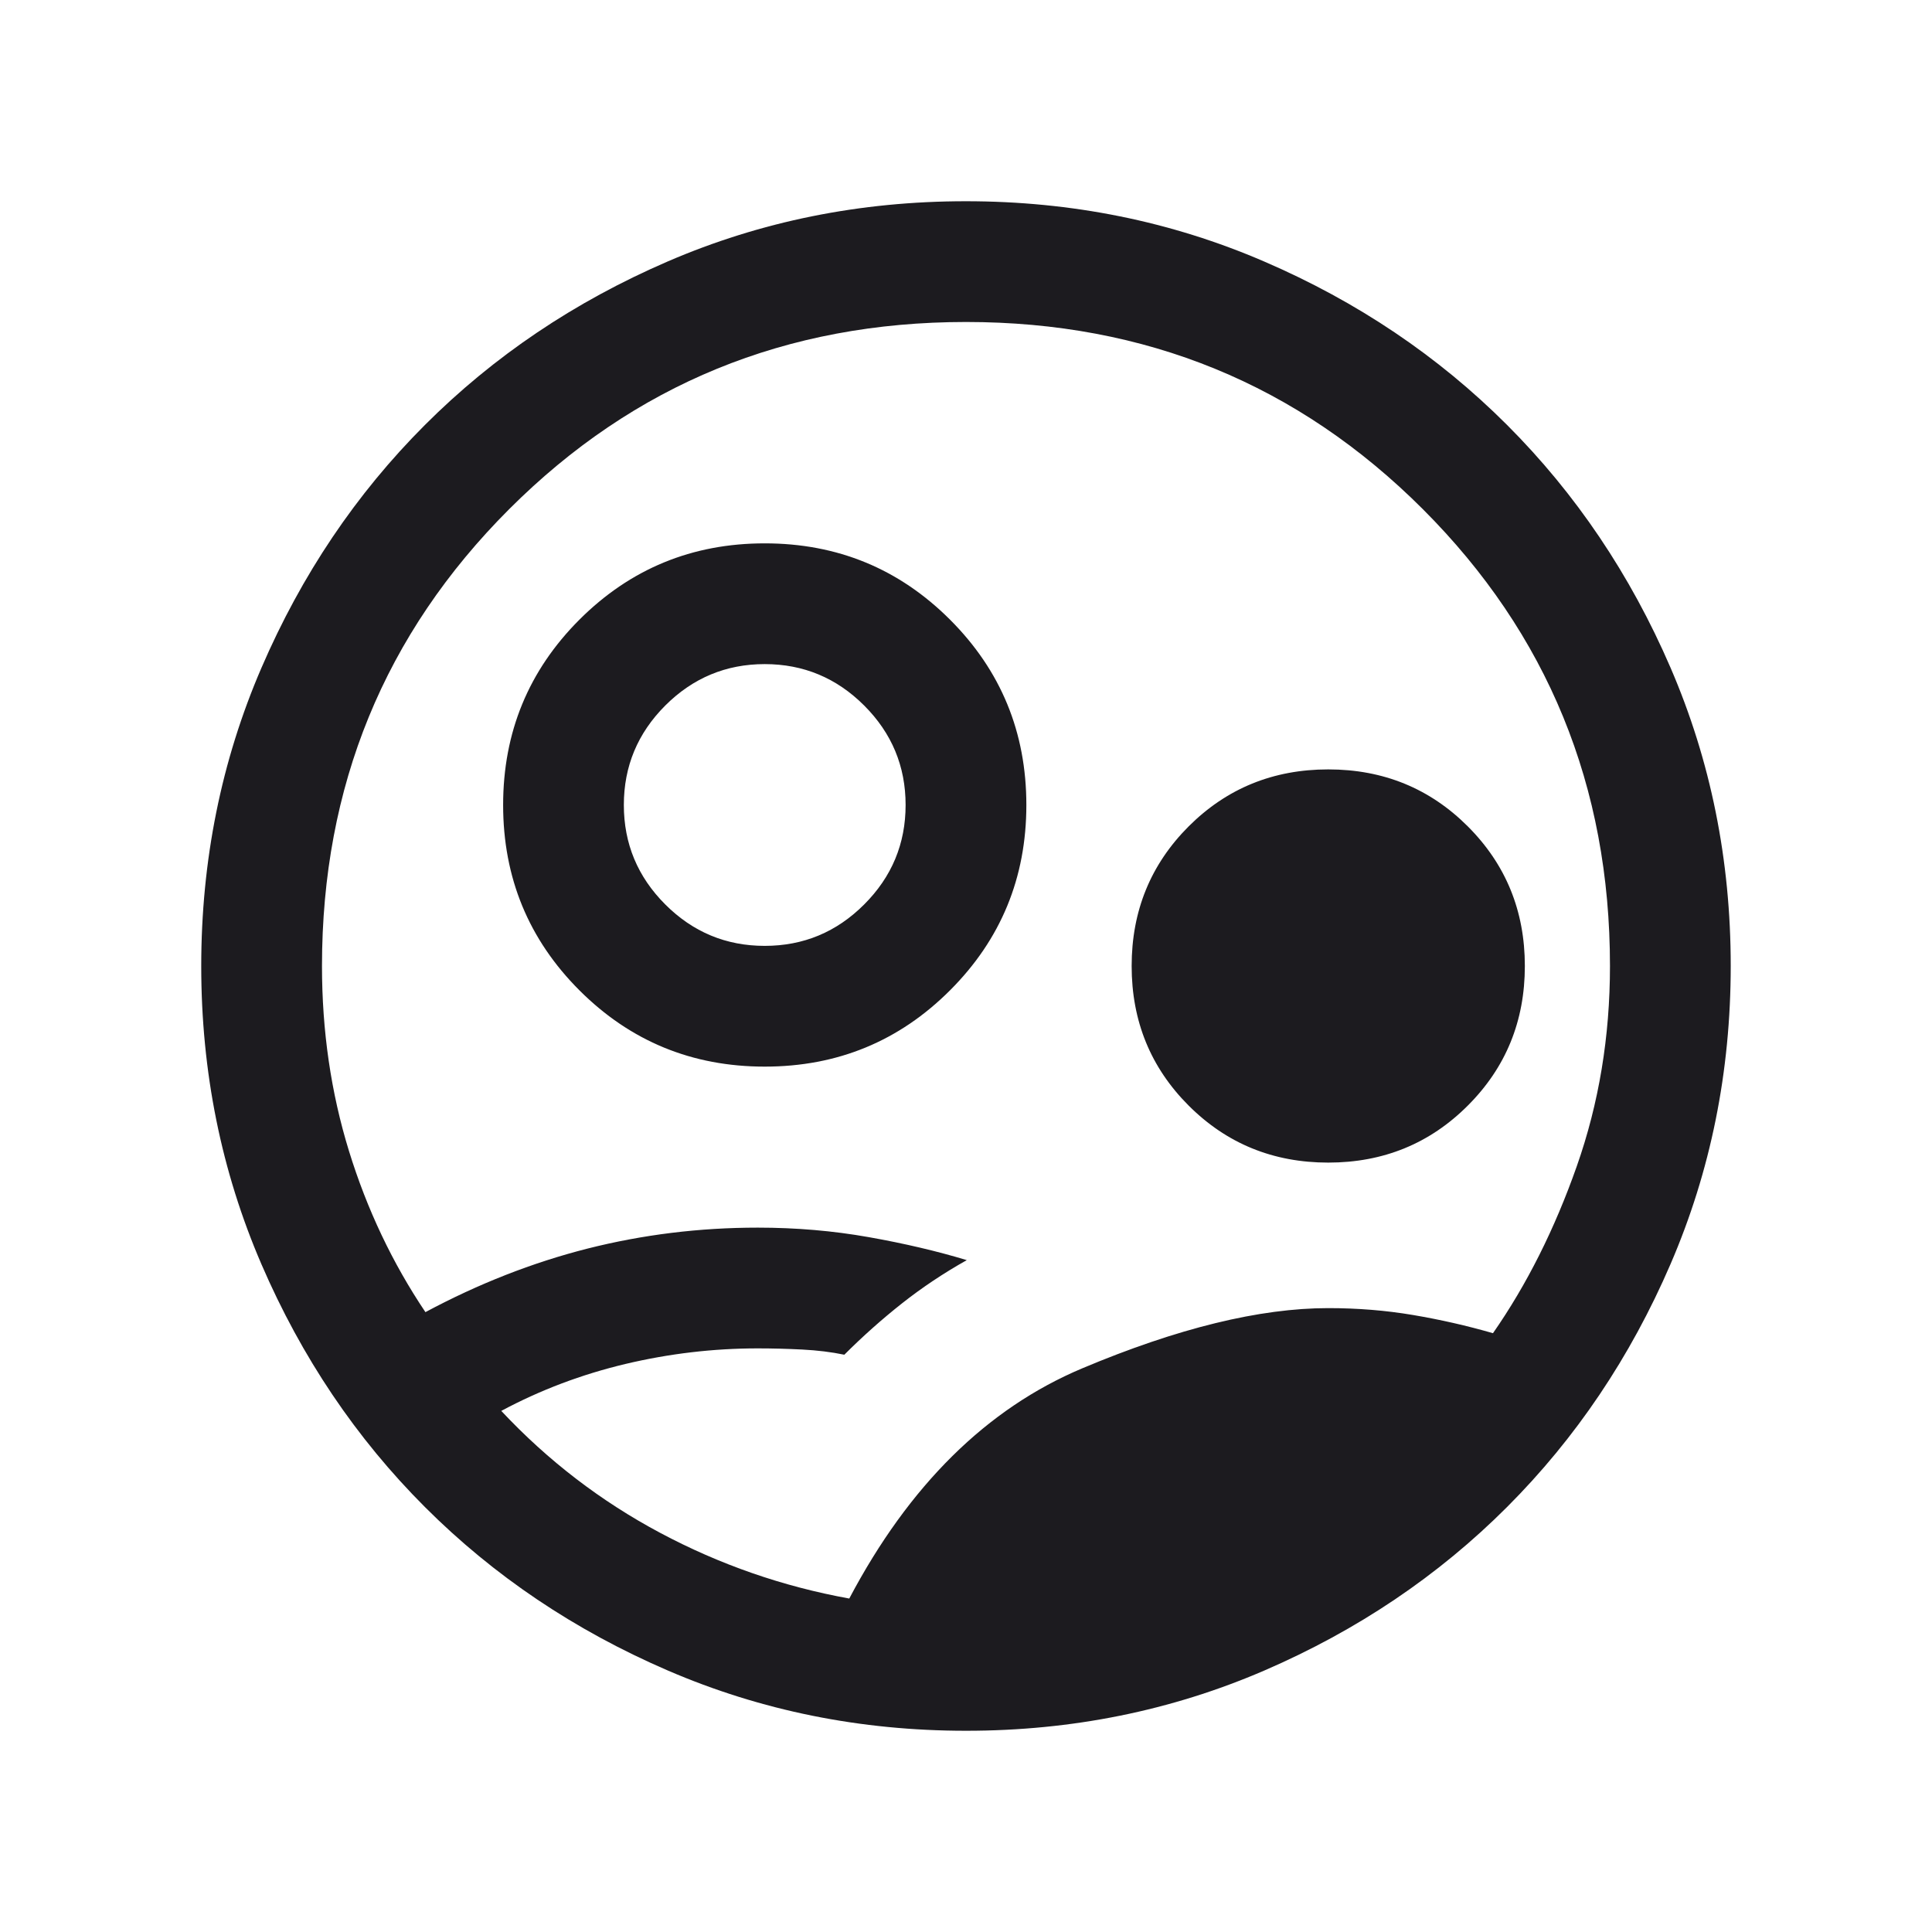 <svg width="50" height="50" viewBox="0 0 50 50" fill="none" xmlns="http://www.w3.org/2000/svg">
<mask id="mask0_209_1732" style="mask-type:alpha" maskUnits="userSpaceOnUse" x="0" y="0" width="50" height="50">
<rect width="50" height="50" fill="#D9D9D9"/>
</mask>
<g mask="url(#mask0_209_1732)">
<path d="M21.979 41.37C23.528 38.438 25.538 36.452 28.009 35.412C30.479 34.373 32.601 33.854 34.375 33.854C35.133 33.854 35.865 33.913 36.568 34.032C37.272 34.151 37.962 34.308 38.638 34.503C39.511 33.251 40.234 31.81 40.807 30.182C41.38 28.554 41.666 26.827 41.666 25C41.666 20.347 40.052 16.406 36.823 13.177C33.593 9.948 29.652 8.333 25 8.333C20.347 8.333 16.406 9.948 13.177 13.177C9.948 16.406 8.333 20.347 8.333 25C8.333 26.683 8.566 28.279 9.032 29.79C9.498 31.3 10.158 32.69 11.01 33.958C12.38 33.224 13.778 32.676 15.206 32.313C16.634 31.952 18.102 31.771 19.611 31.771C20.602 31.771 21.56 31.853 22.483 32.017C23.408 32.181 24.253 32.38 25.02 32.612C24.421 32.949 23.863 33.321 23.345 33.73C22.827 34.139 22.329 34.582 21.851 35.06C21.514 34.99 21.152 34.946 20.763 34.926C20.374 34.906 19.99 34.896 19.611 34.896C18.459 34.896 17.317 35.031 16.183 35.3C15.05 35.57 13.979 35.975 12.973 36.514C14.177 37.799 15.549 38.852 17.087 39.671C18.626 40.491 20.256 41.058 21.979 41.37ZM25.003 44.792C22.266 44.792 19.693 44.272 17.284 43.233C14.875 42.194 12.78 40.785 10.999 39.004C9.217 37.223 7.806 35.128 6.767 32.721C5.728 30.313 5.208 27.741 5.208 25.004C5.208 22.266 5.727 19.693 6.766 17.284C7.805 14.876 9.215 12.78 10.996 10.999C12.777 9.217 14.871 7.807 17.279 6.767C19.686 5.728 22.259 5.208 24.996 5.208C27.733 5.208 30.307 5.728 32.715 6.767C35.124 7.805 37.219 9.215 39.001 10.996C40.782 12.777 42.193 14.871 43.233 17.279C44.272 19.687 44.791 22.259 44.791 24.996C44.791 27.734 44.272 30.307 43.233 32.715C42.194 35.124 40.784 37.219 39.003 39.001C37.222 40.783 35.128 42.193 32.721 43.233C30.313 44.272 27.741 44.792 25.003 44.792ZM19.791 27.604C17.911 27.604 16.312 26.946 14.995 25.629C13.679 24.312 13.021 22.713 13.021 20.833C13.021 18.953 13.679 17.354 14.995 16.037C16.312 14.721 17.911 14.062 19.791 14.062C21.672 14.062 23.27 14.721 24.587 16.037C25.904 17.354 26.562 18.953 26.562 20.833C26.562 22.713 25.904 24.312 24.587 25.629C23.27 26.946 21.672 27.604 19.791 27.604ZM19.791 24.479C20.793 24.479 21.651 24.122 22.365 23.407C23.08 22.693 23.437 21.835 23.437 20.833C23.437 19.831 23.08 18.974 22.365 18.259C21.651 17.545 20.793 17.187 19.791 17.187C18.79 17.187 17.932 17.545 17.217 18.259C16.503 18.974 16.145 19.831 16.145 20.833C16.145 21.835 16.503 22.693 17.217 23.407C17.932 24.122 18.79 24.479 19.791 24.479ZM34.375 30.088C32.95 30.088 31.746 29.596 30.762 28.612C29.779 27.629 29.287 26.425 29.287 25C29.287 23.575 29.779 22.371 30.762 21.387C31.746 20.404 32.95 19.912 34.375 19.912C35.799 19.912 37.004 20.404 37.987 21.387C38.971 22.371 39.463 23.575 39.463 25C39.463 26.425 38.971 27.629 37.987 28.612C37.004 29.596 35.799 30.088 34.375 30.088Z" fill="#1C1B1F"/>
</g>
</svg>
